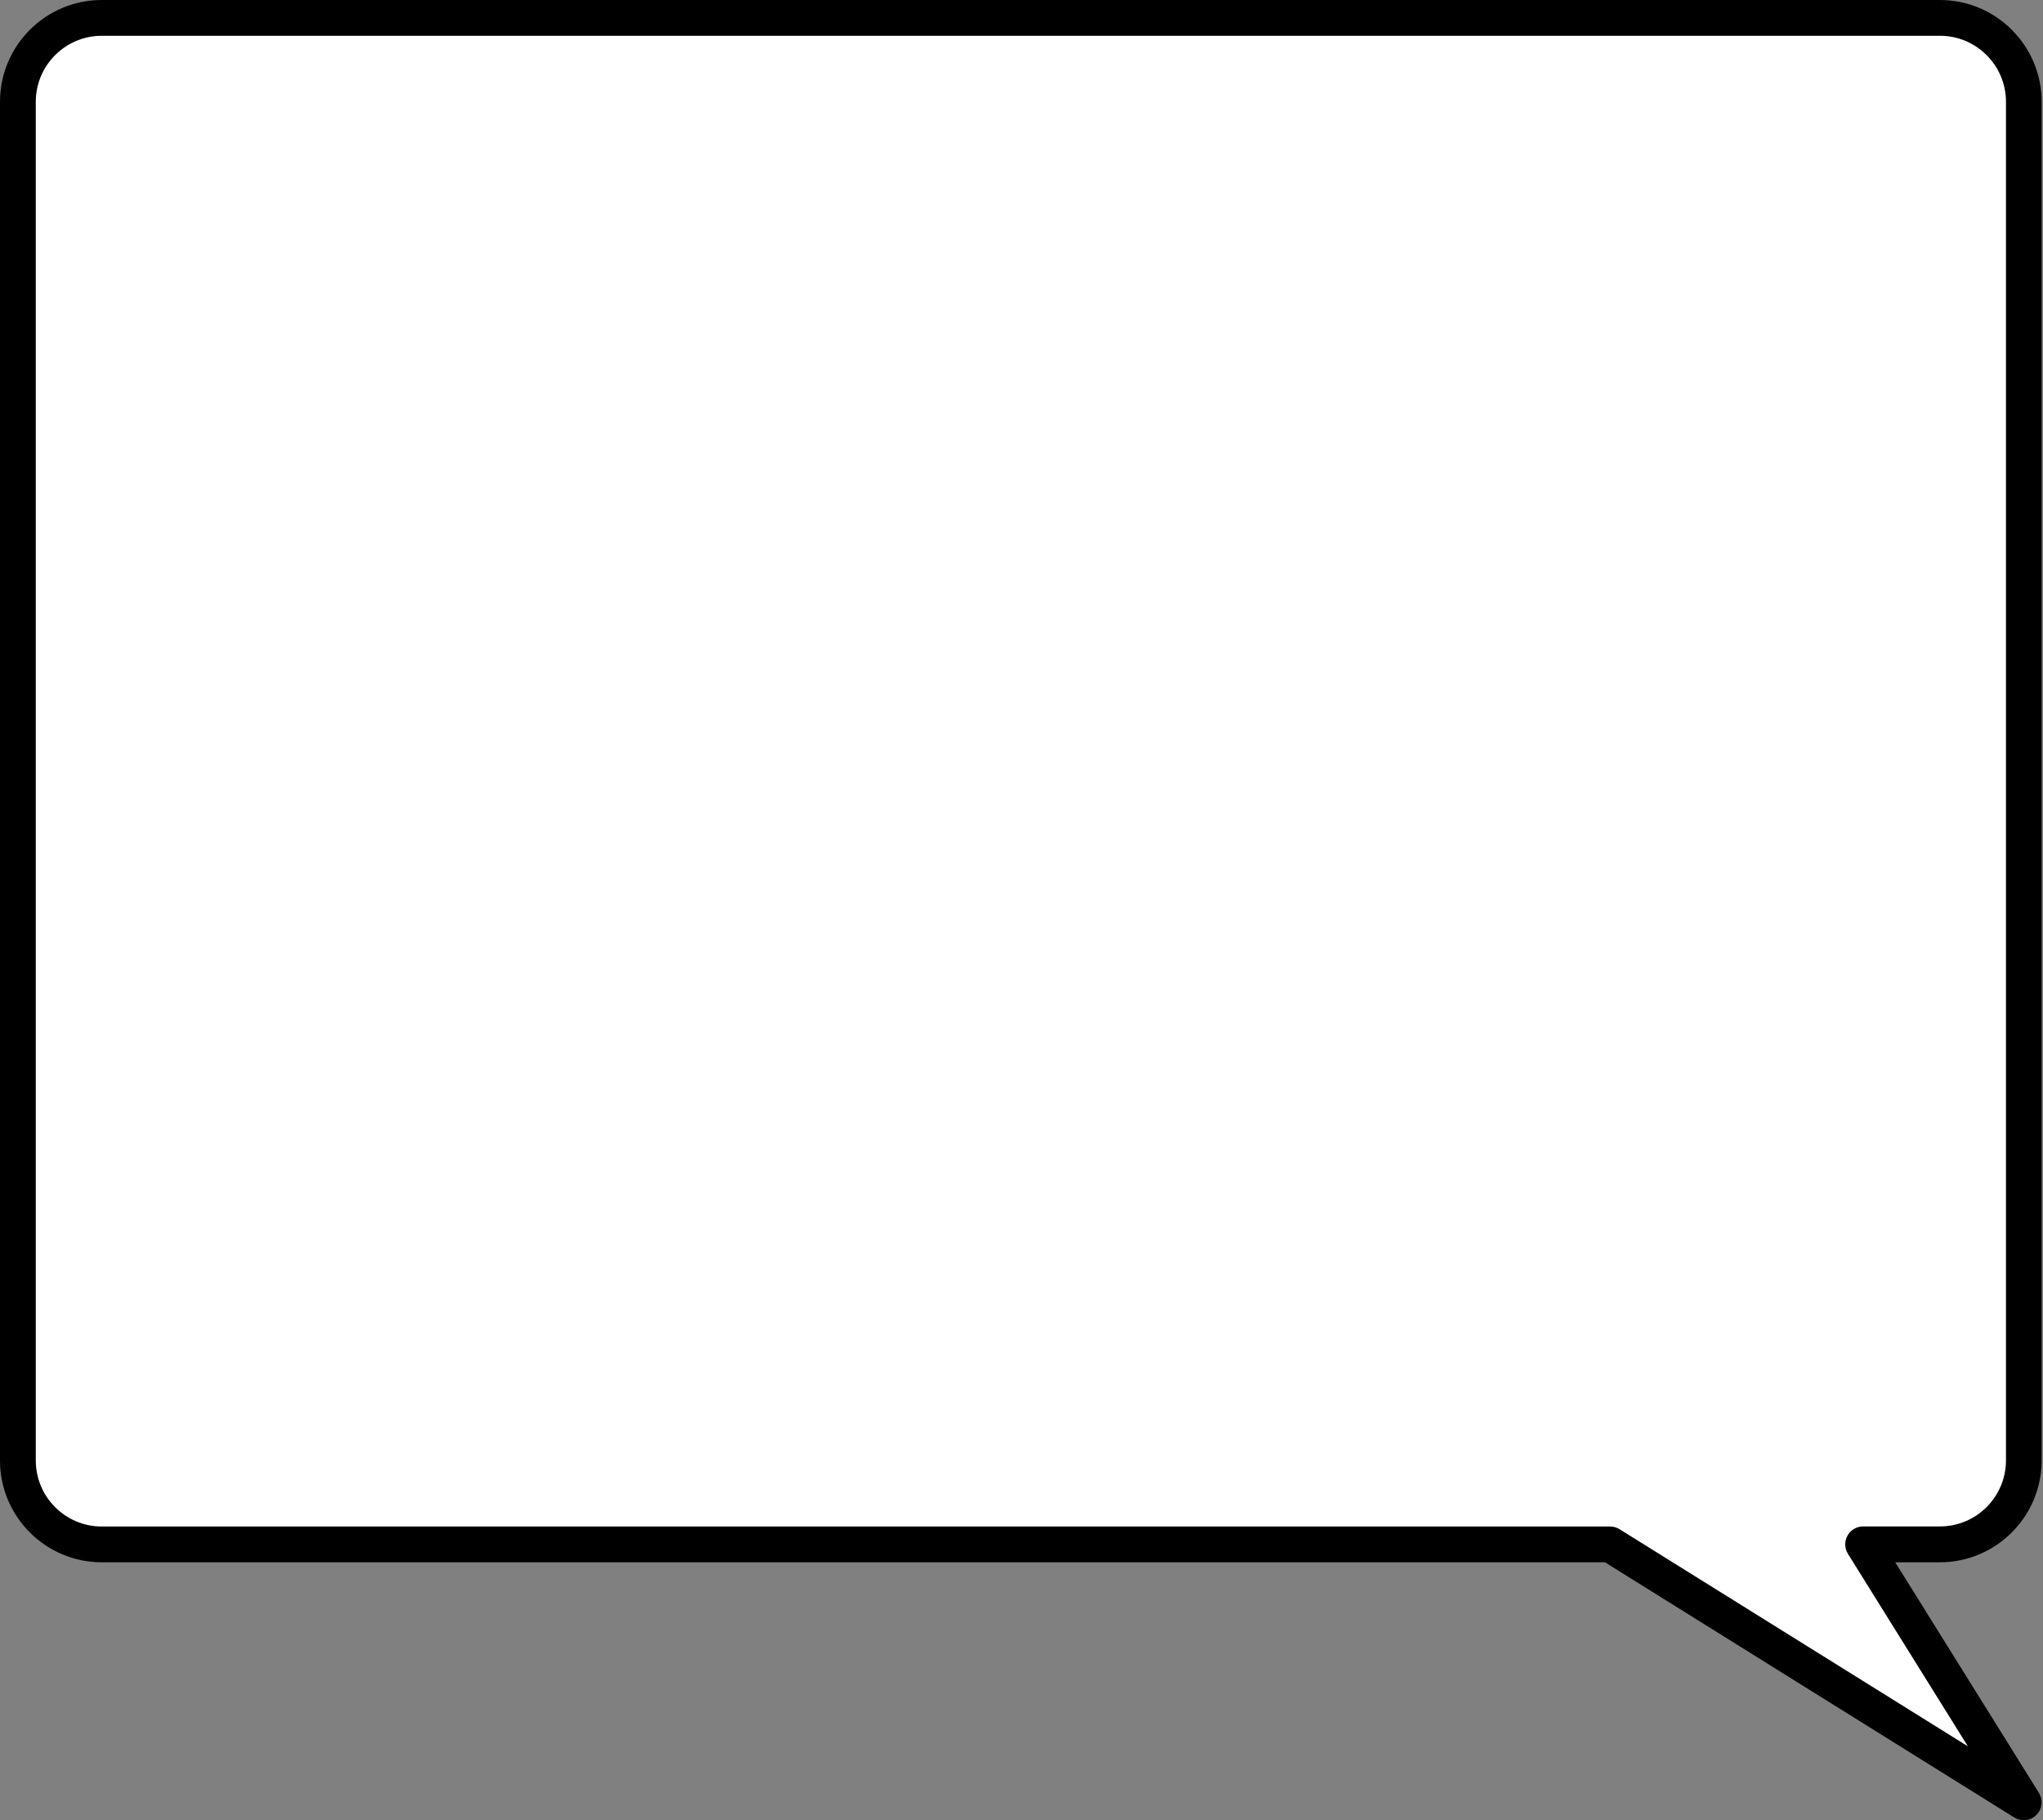 <?xml version="1.0" encoding="UTF-8"?><svg xmlns="http://www.w3.org/2000/svg" xmlns:xlink="http://www.w3.org/1999/xlink" height="203.5" preserveAspectRatio="xMidYMid meet" version="1.0" viewBox="0.0 0.0 228.4 203.5" width="228.4" zoomAndPan="magnify"><rect x="0.0" y="0.0" width="228.4" height="203.5" fill="#808080" stroke="none"/><g><g id="change1_1"><path d="M216.87,172.65h-8.59l3.26,5.23l14.71,23.6l-23.6-14.71L180,172.65H11.38c-5.18,0-9.38-4.2-9.38-9.38V11.38 C2,6.2,6.2,2,11.38,2h205.49c5.18,0,9.38,4.2,9.38,9.38v151.89C226.25,168.45,222.05,172.65,216.87,172.65z" fill="#FFF"/></g><g id="change2_1"><path d="M226.25,203.48c-0.36,0-0.73-0.1-1.06-0.3l-45.76-28.53H11.38C5.1,174.65,0,169.54,0,163.27V11.38C0,5.1,5.1,0,11.38,0 h205.49c6.28,0,11.38,5.1,11.38,11.38v151.89c0,6.27-5.11,11.38-11.38,11.38h-4.99l16.06,25.77c0.49,0.79,0.38,1.81-0.28,2.47 C227.28,203.28,226.77,203.48,226.25,203.48z M11.38,4C7.31,4,4,7.31,4,11.38v151.89c0,4.07,3.31,7.38,7.38,7.38H180 c0.37,0,0.74,0.1,1.06,0.3l38.94,24.27l-13.41-21.52c-0.38-0.62-0.4-1.39-0.05-2.03c0.35-0.63,1.02-1.03,1.75-1.03h8.59 c4.07,0,7.38-3.31,7.38-7.38V11.38c0-4.07-3.31-7.38-7.38-7.38H11.38z" fill="inherit"/></g></g></svg>